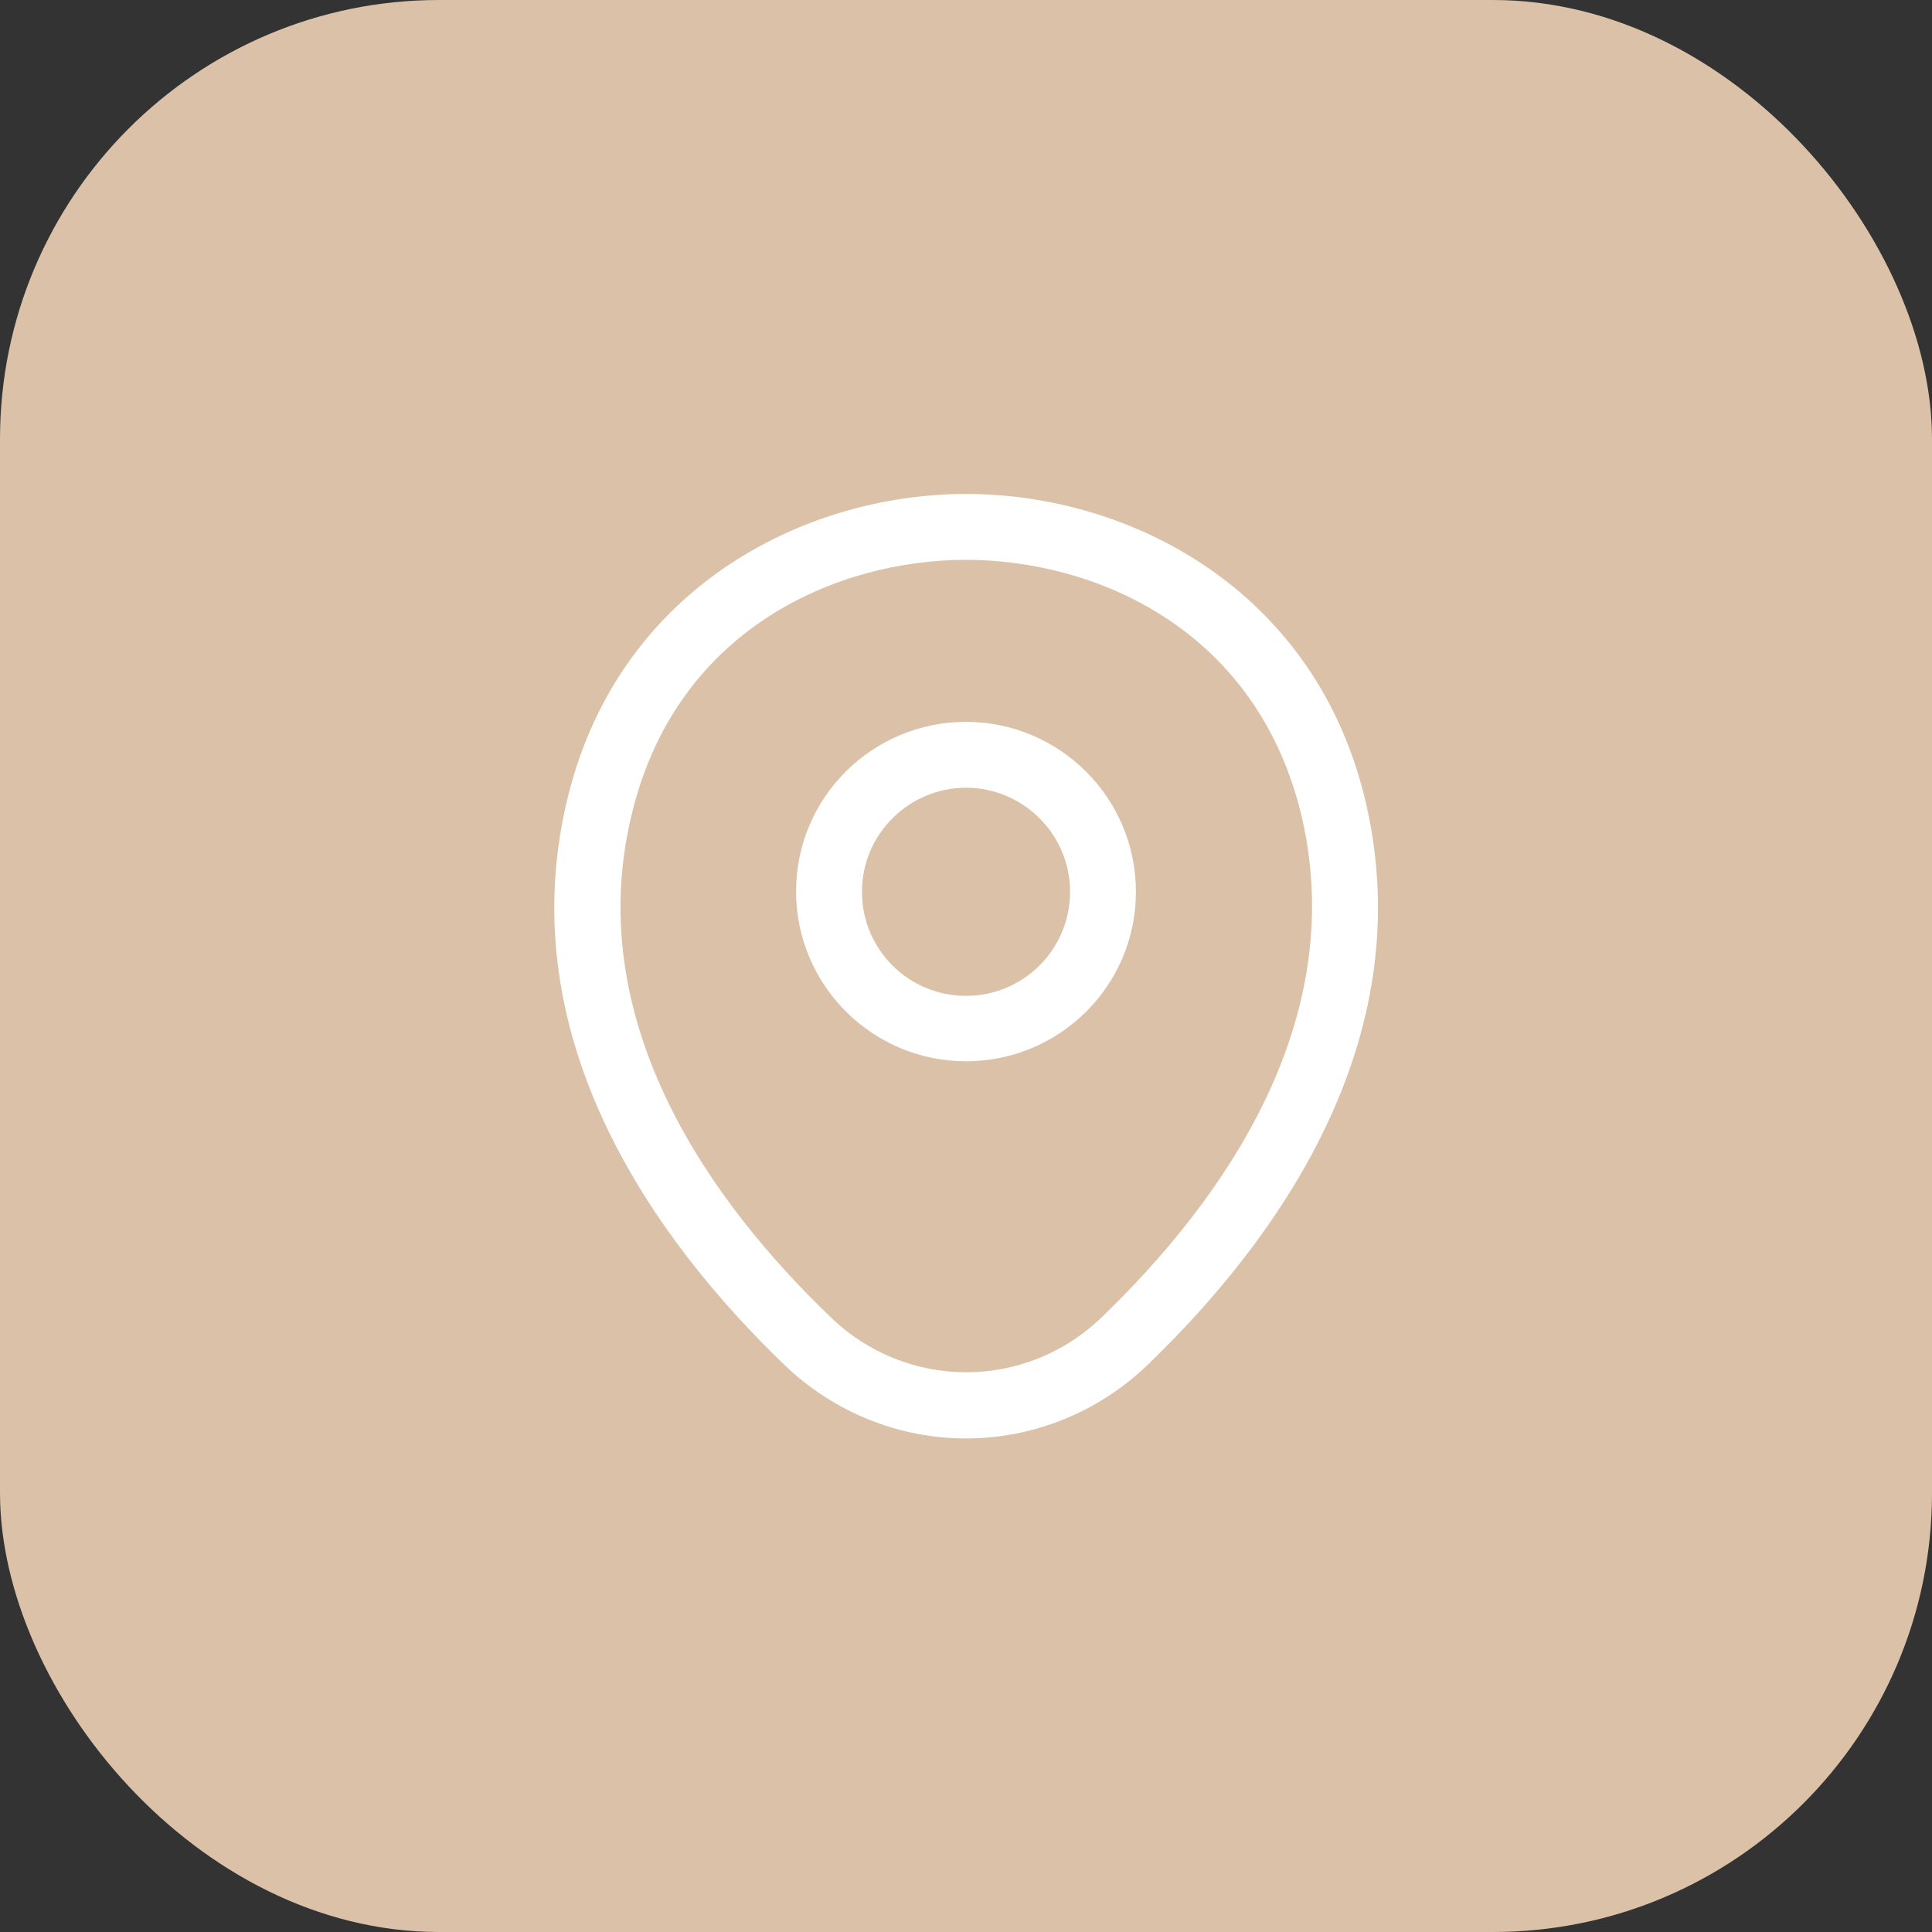 <?xml version="1.0" encoding="UTF-8"?> <svg xmlns="http://www.w3.org/2000/svg" width="44" height="44" viewBox="0 0 44 44" fill="none"><rect x="0" y="0" width="44" height="44" fill="#333333" stroke="none"/><rect width="44" height="44" rx="10" fill="#DBC1A8"></rect><path d="M22 24.17C19.87 24.17 18.13 22.44 18.13 20.3C18.13 18.16 19.87 16.44 22 16.44C24.13 16.44 25.87 18.17 25.87 20.31C25.87 22.45 24.13 24.17 22 24.17ZM22 17.94C20.7 17.94 19.63 19 19.63 20.31C19.63 21.62 20.69 22.68 22 22.68C23.31 22.68 24.37 21.62 24.37 20.31C24.37 19 23.3 17.94 22 17.94Z" fill="white"></path><path d="M22 32.76C20.52 32.76 19.03 32.2 17.87 31.09C14.92 28.25 11.66 23.72 12.89 18.33C14 13.44 18.27 11.25 22 11.25C22 11.25 22 11.25 22.01 11.25C25.74 11.25 30.01 13.44 31.12 18.34C32.34 23.73 29.08 28.25 26.13 31.09C24.97 32.2 23.48 32.76 22 32.76ZM22 12.75C19.09 12.75 15.35 14.3 14.36 18.66C13.28 23.37 16.24 27.43 18.92 30C20.65 31.67 23.36 31.67 25.09 30C27.76 27.43 30.72 23.37 29.66 18.66C28.66 14.3 24.91 12.75 22 12.75Z" fill="white"></path></svg> 